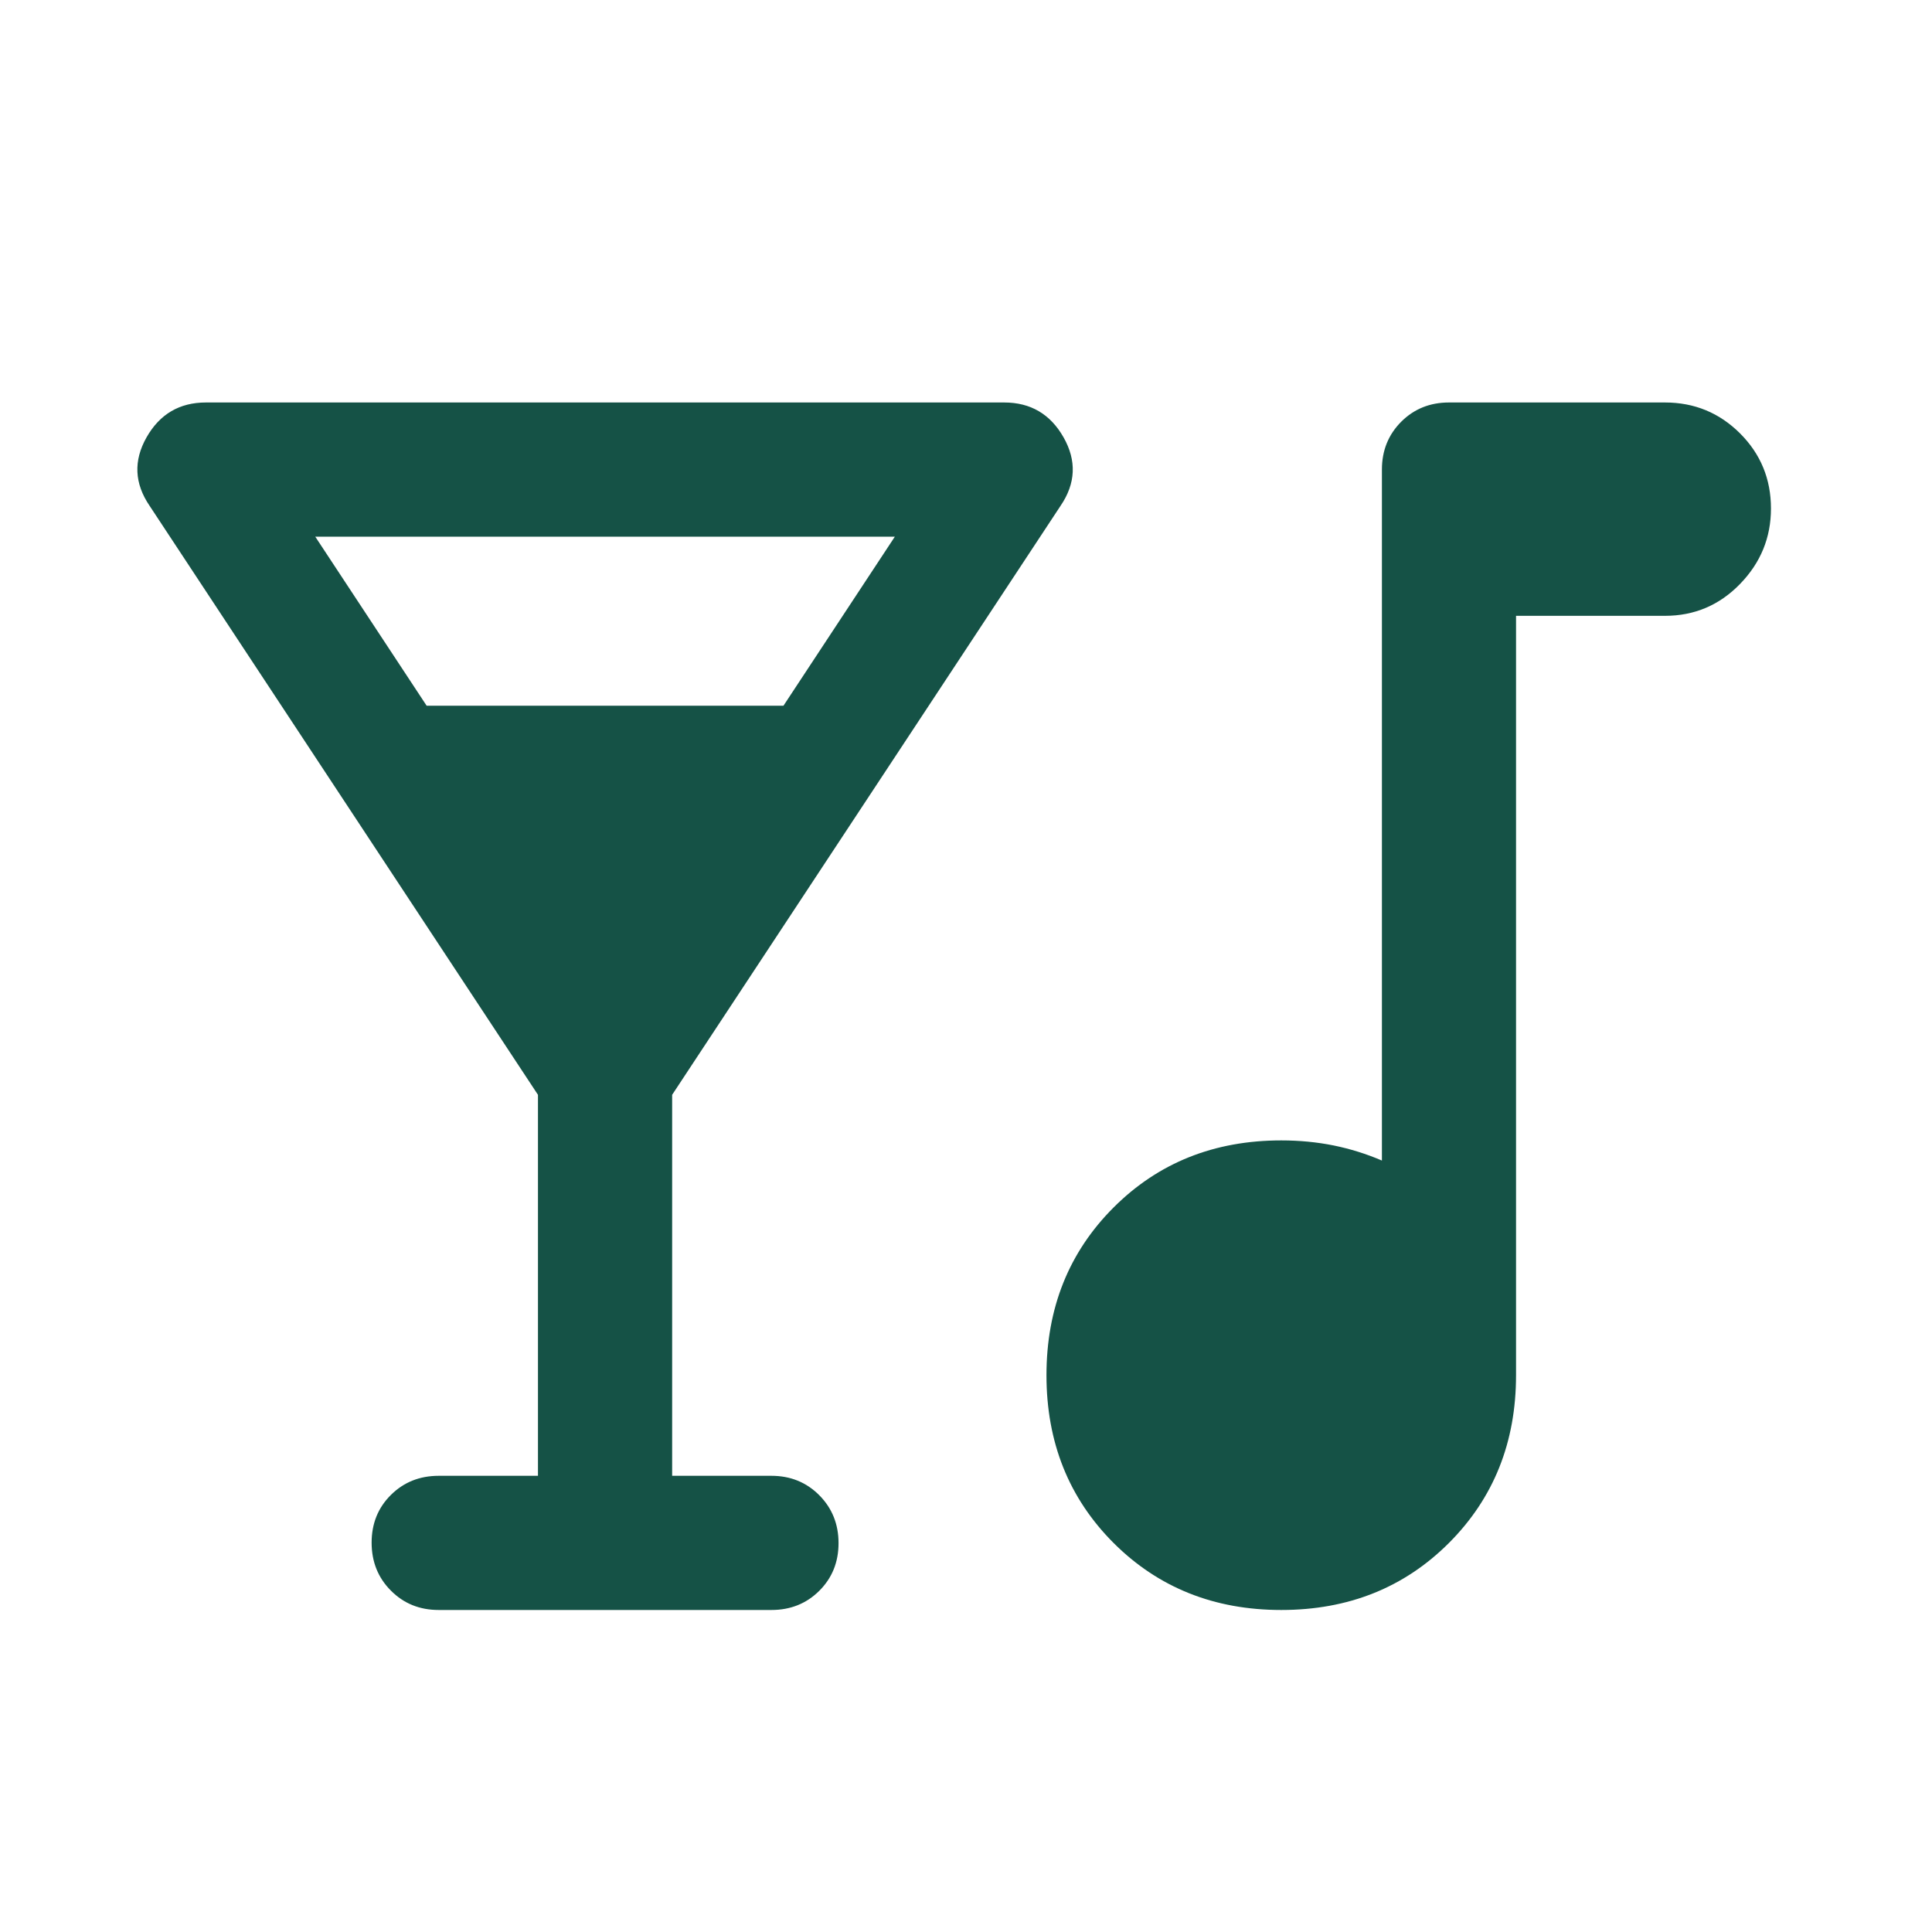 <svg xmlns="http://www.w3.org/2000/svg" width="40" height="40" viewBox="0 0 40 40" fill="none"><mask id="mask0_57_12587" style="mask-type:alpha" maskUnits="userSpaceOnUse" x="0" y="0" width="40" height="40"><rect width="40" height="40" fill="#D9D9D9"></rect></mask><g mask="url(#mask0_57_12587)"><path d="M11.138 30.555V22.667L3.097 10.472C2.782 10.009 2.761 9.537 3.034 9.055C3.307 8.574 3.717 8.333 4.263 8.333H20.791C21.337 8.333 21.747 8.574 22.02 9.055C22.293 9.537 22.273 10.009 21.958 10.472L13.916 22.667V30.555H15.972C16.365 30.555 16.695 30.689 16.961 30.956C17.227 31.223 17.361 31.554 17.361 31.949C17.361 32.344 17.227 32.673 16.961 32.937C16.695 33.201 16.365 33.333 15.972 33.333H9.083C8.689 33.333 8.359 33.2 8.093 32.932C7.827 32.666 7.694 32.334 7.694 31.939C7.694 31.544 7.827 31.215 8.093 30.951C8.359 30.687 8.689 30.555 9.083 30.555H11.138ZM8.833 14.611H16.221L18.527 11.111H6.527L8.833 14.611ZM26.527 33.333C25.139 33.333 23.981 32.87 23.055 31.945C22.129 31.018 21.666 29.861 21.666 28.472C21.666 27.083 22.129 25.926 23.055 25C23.981 24.074 25.139 23.611 26.527 23.611C26.905 23.611 27.266 23.646 27.609 23.715C27.953 23.785 28.287 23.889 28.611 24.028V9.722C28.611 9.329 28.744 8.999 29.01 8.732C29.276 8.466 29.606 8.333 29.999 8.333H34.471C35.081 8.333 35.599 8.547 36.026 8.973C36.453 9.4 36.666 9.918 36.666 10.528C36.666 11.13 36.453 11.65 36.026 12.09C35.599 12.53 35.081 12.75 34.471 12.75H31.388V28.472C31.388 29.861 30.925 31.018 29.999 31.945C29.074 32.87 27.916 33.333 26.527 33.333Z" fill="#155246"></path></g></svg>